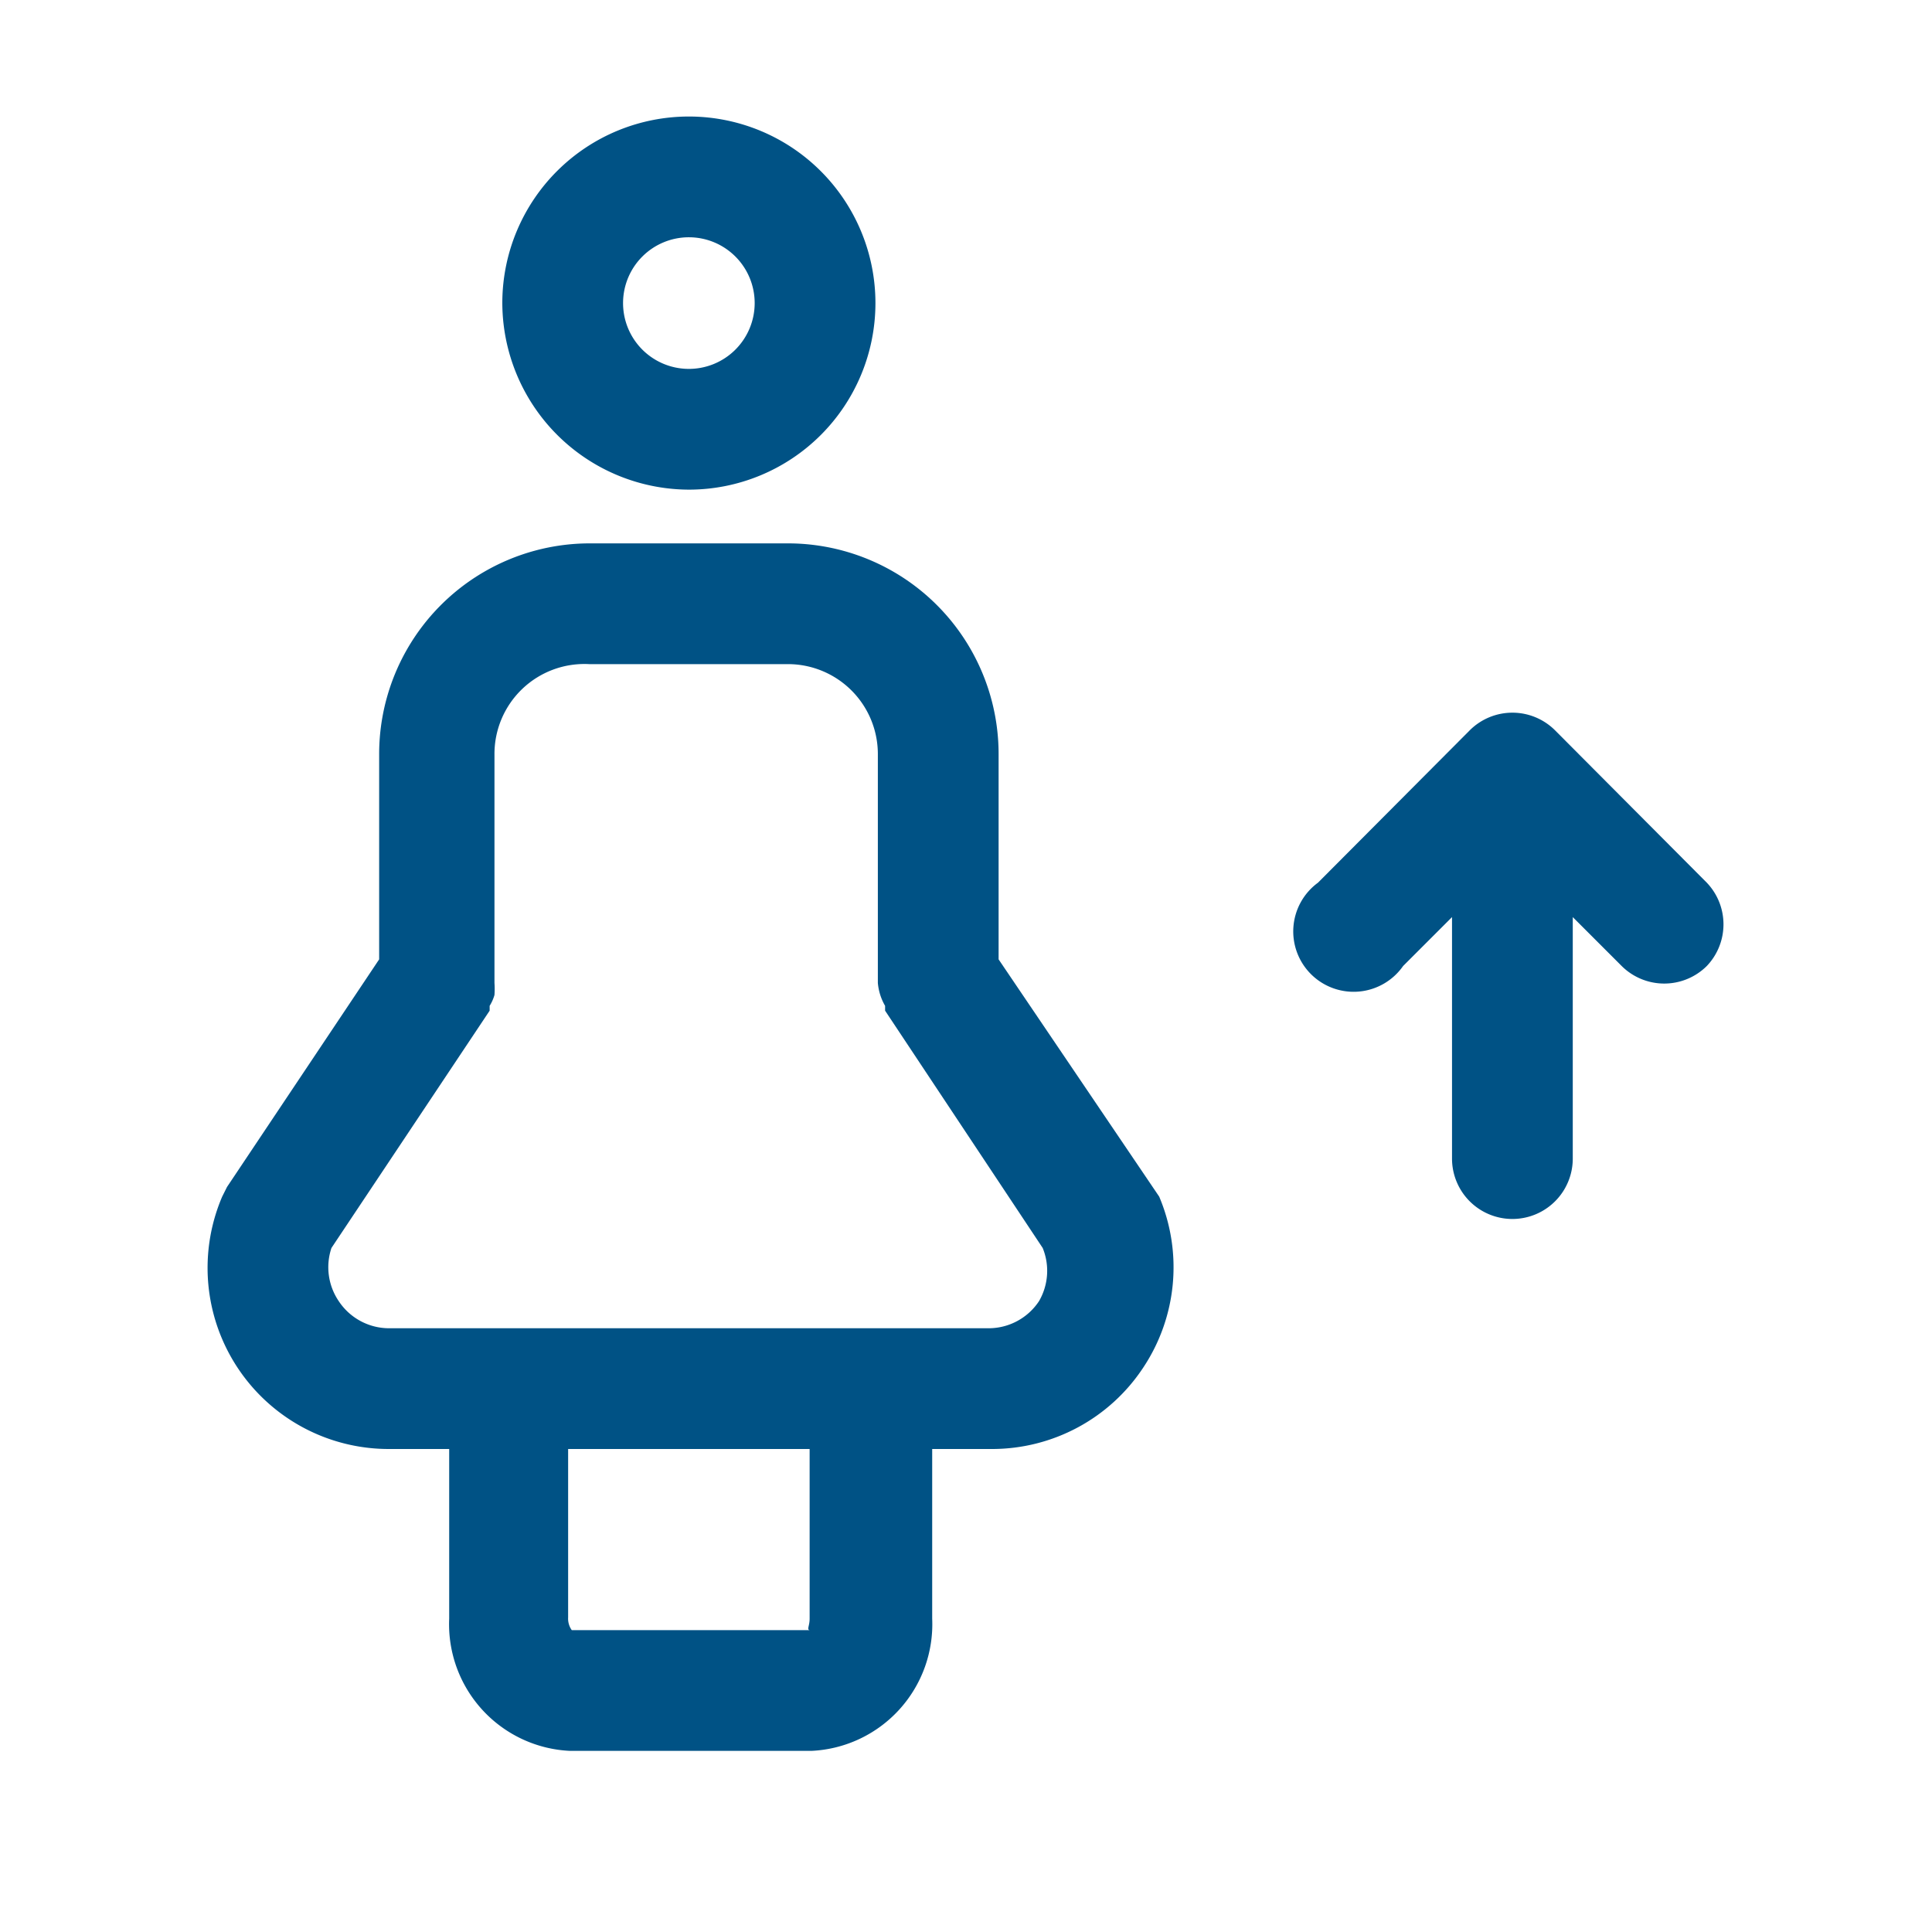 <svg fill="#005285" width="256px" height="256px" viewBox="0 0 32 32" xmlns="http://www.w3.org/2000/svg"><g id="SVGRepo_bgCarrier" stroke-width="0"></g><g id="SVGRepo_tracerCarrier" stroke-linecap="round" stroke-linejoin="round"></g><g id="SVGRepo_iconCarrier"> <g data-name="people" id="people-12"> <path d="M28.27,14.62,25.76,12.1a1,1,0,0,0-1.42,0l-2.51,2.52A1,1,0,1,0,23.24,16l.81-.81v4a1,1,0,0,0,2,0v-4l.81.81a1,1,0,0,0,1.41,0A1,1,0,0,0,28.27,14.62Z"></path> <path d="M11.41,8.11A3.09,3.09,0,1,0,8.32,5,3.1,3.1,0,0,0,11.41,8.11Zm0-4.18A1.09,1.09,0,1,1,10.32,5,1.09,1.09,0,0,1,11.41,3.93Z"></path> <path d="M16.54,15.89V12.5A3.49,3.49,0,0,0,13.06,9H9.76a3.49,3.49,0,0,0-3.48,3.5v3.39L3.76,19.66l-.08.16A3,3,0,0,0,6.44,24h1v2.81a2.1,2.1,0,0,0,2,2.19h4a2.1,2.1,0,0,0,2-2.19V24h1a3,3,0,0,0,2.49-1.34,3,3,0,0,0,.27-2.84ZM13.41,26.81c0,.12-.05.18,0,.19L9.47,27a.33.33,0,0,1-.06-.21V24h4Zm3.8-5.26a1,1,0,0,1-.83.45H6.44a1,1,0,0,1-.83-.45,1,1,0,0,1-.12-.88l2.62-3.93s0,0,0-.08a.71.71,0,0,0,.08-.18,1.42,1.42,0,0,0,0-.2s0-.06,0-.09V12.5A1.49,1.49,0,0,1,9.76,11h3.3a1.49,1.49,0,0,1,1.48,1.5v3.69s0,.06,0,.09a.91.91,0,0,0,.12.38s0,.06,0,.08l2.61,3.93A1,1,0,0,1,17.21,21.55Z"></path> </g> </g></svg>